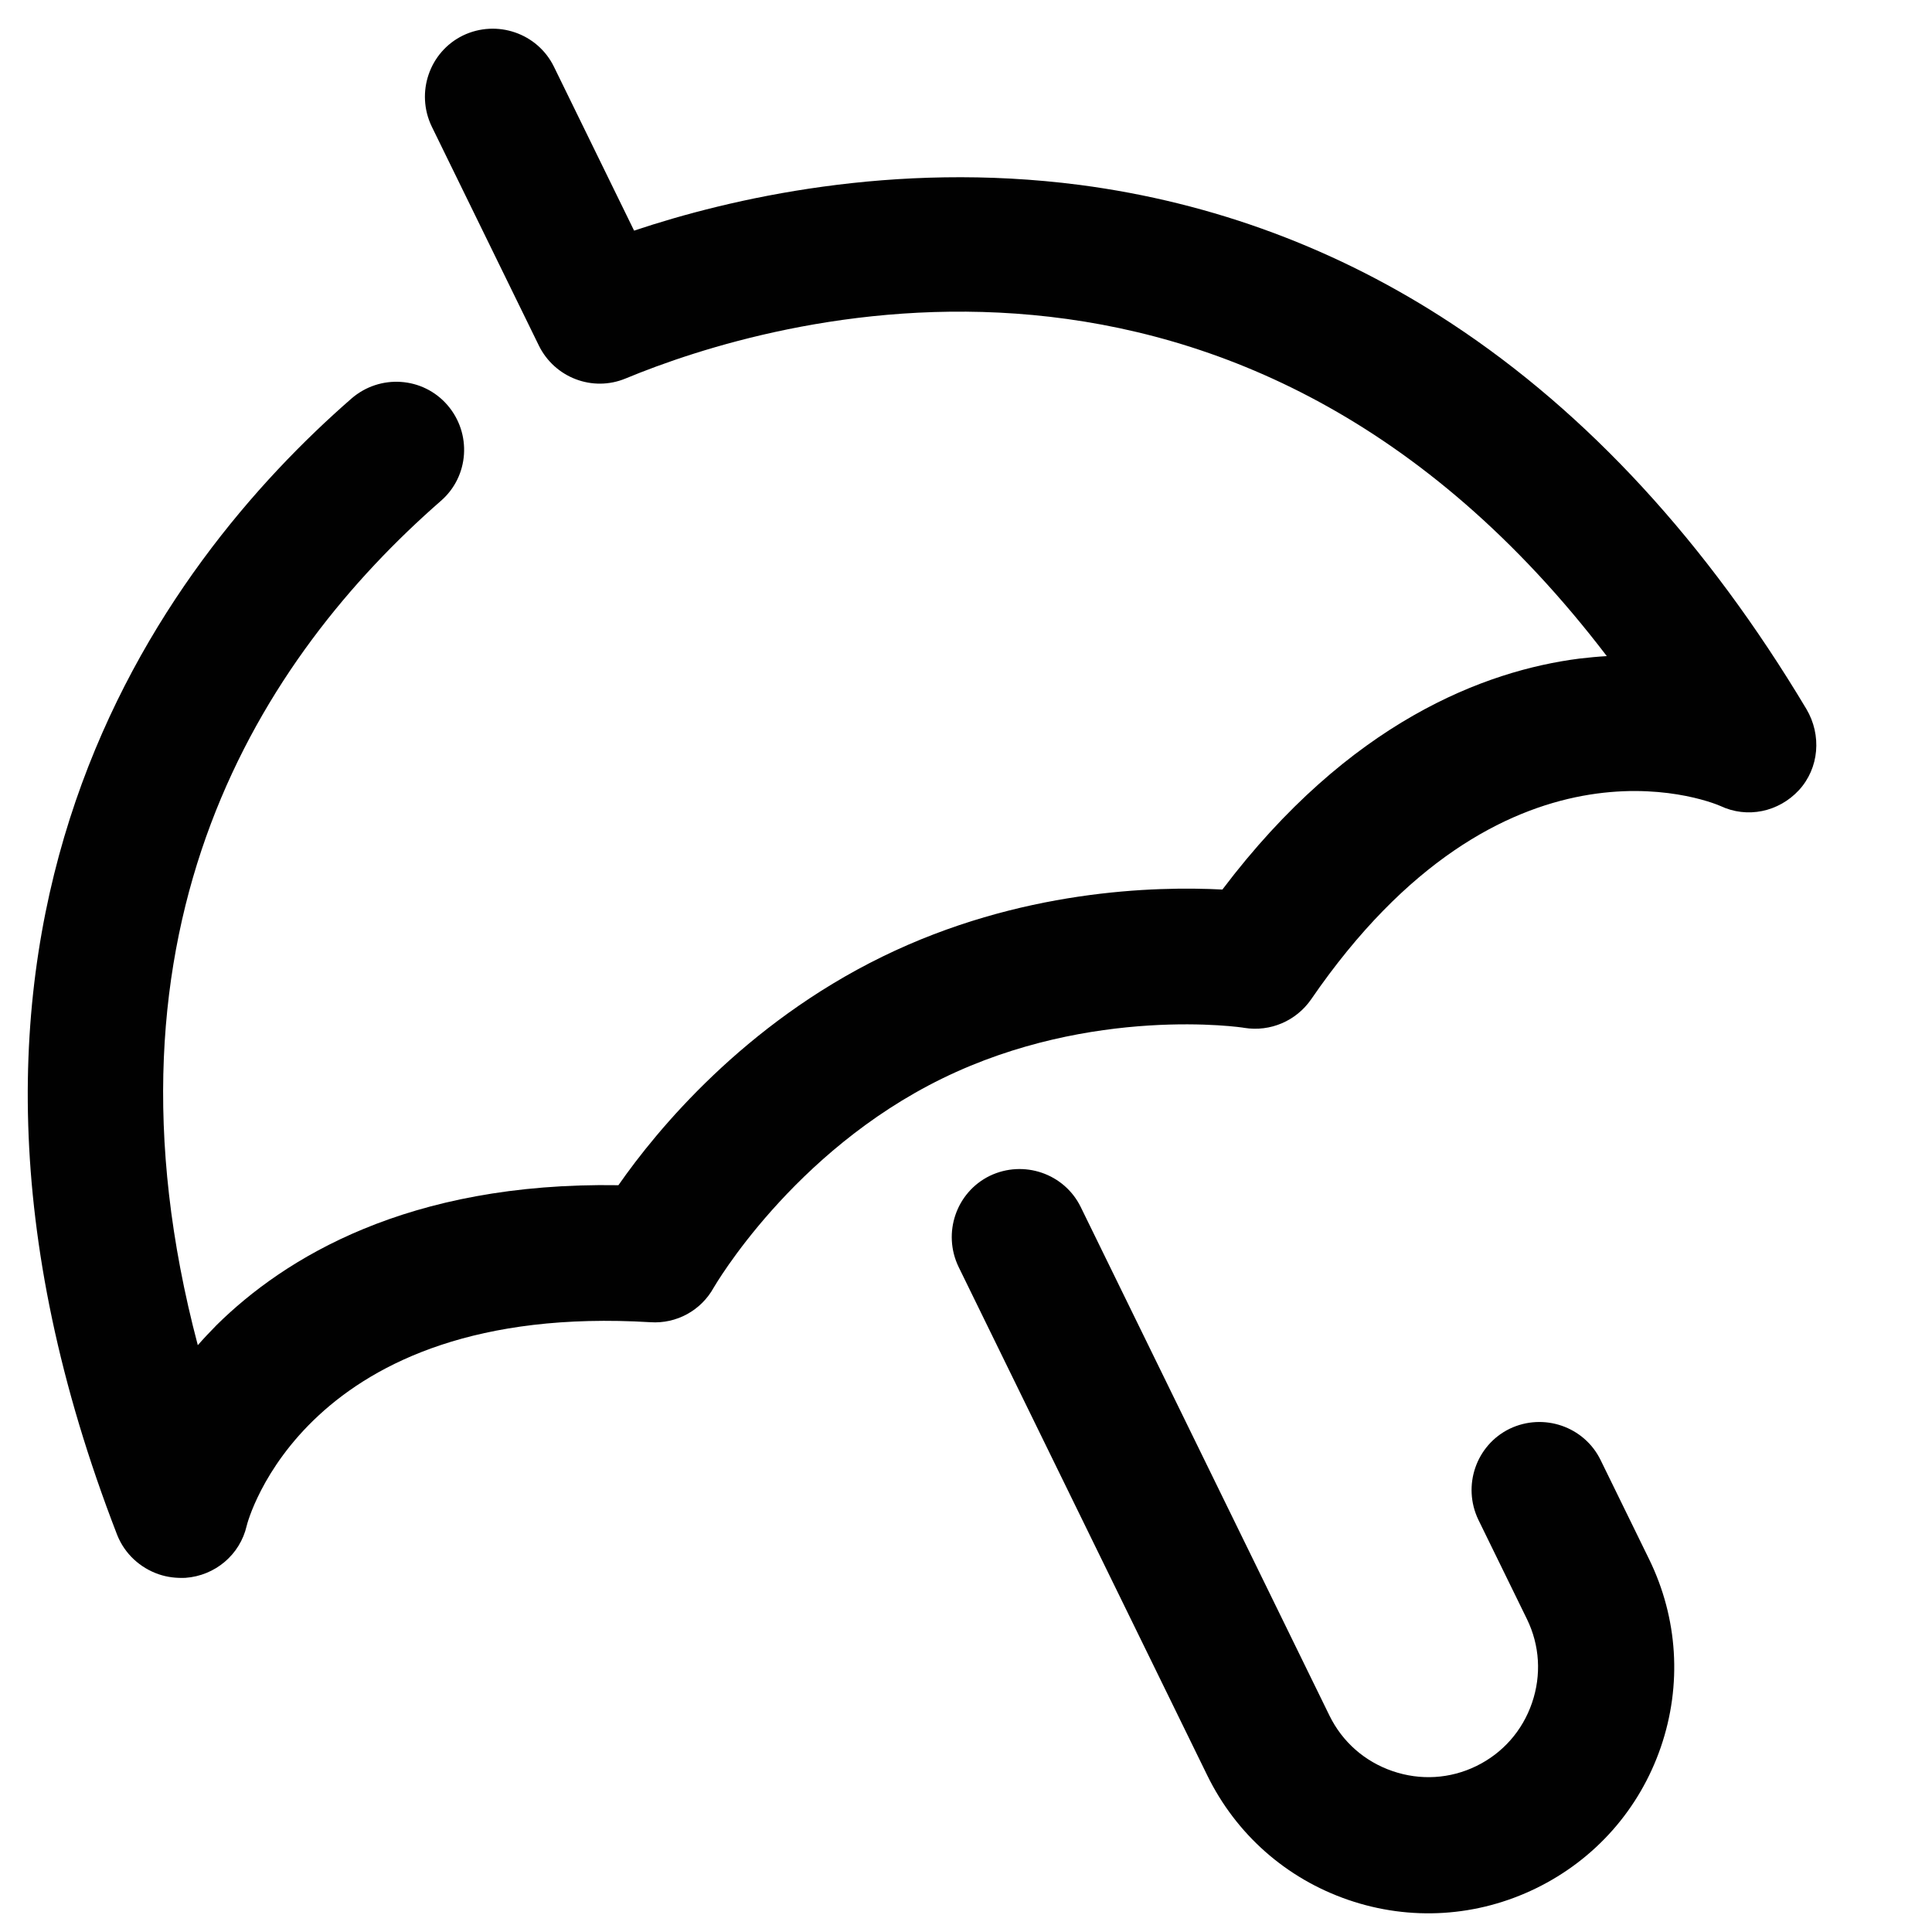 <?xml version="1.0" encoding="utf-8"?>
<!-- Generator: Adobe Illustrator 16.0.0, SVG Export Plug-In . SVG Version: 6.00 Build 0)  -->
<!DOCTYPE svg PUBLIC "-//W3C//DTD SVG 1.1//EN" "http://www.w3.org/Graphics/SVG/1.1/DTD/svg11.dtd">
<svg version="1.1" id="Layer_1" xmlns="http://www.w3.org/2000/svg" xmlns:xlink="http://www.w3.org/1999/xlink" x="0px" y="0px"
	 width="250px" height="250px" viewBox="0 0 250 250" enable-background="new 0 0 250 250" xml:space="preserve">
<g>
	<path fill="#010101" d="M233.749,91.751c-12.888-21.556-28.346-38.317-45.859-49.849c-14.688-9.684-30.89-15.708-48.175-17.975
		c-24.163-3.13-45.247,1.764-57.664,5.916L71.678,8.633c-2.123-4.341-7.387-6.147-11.773-4.04
		c-4.341,2.123-6.147,7.387-4.041,11.774l13.86,28.34c2.032,4.155,6.955,6.051,11.232,4.267
		c18.592-7.709,79.577-26.162,126.963,35.926c-1.159,0.067-2.332,0.181-3.568,0.324c-12.146,1.56-29.726,8.121-46.173,29.882
		c-8.672-0.447-26.211-0.015-44.01,8.69c-17.86,8.734-29.157,22.407-34.145,29.57c-27.304-0.439-43.246,9.469-51.98,18.084
		c-0.873,0.888-1.683,1.745-2.447,2.617c-14.373-54.37,8.378-89.09,31.448-109.249c3.671-3.179,4.028-8.734,0.85-12.404
		c-3.179-3.672-8.732-4.029-12.404-0.851c-24.377,21.259-60.715,68.657-30.33,147.049c0.967,2.447,2.973,4.272,5.374,5.096
		c1.108,0.381,2.25,0.514,3.453,0.465c3.862-0.276,7.066-2.997,7.933-6.725c0.049-0.294,7.388-29.05,52.238-26.354
		c3.379,0.229,6.56-1.518,8.191-4.469c0.109-0.169,10.157-17.569,29.568-27.063c19.411-9.492,38.914-6.619,39.098-6.556
		c3.376,0.539,6.707-0.899,8.646-3.692c24.771-36.089,51.217-25.776,52.923-25.036c3.505,1.667,7.573,0.792,10.191-2.025
		C235.409,99.391,235.741,95.118,233.749,91.751z"/>
	<path fill="#010101" d="M207.115,188.925c-2.122-4.341-7.388-6.147-11.774-4.04c-4.342,2.124-6.147,7.389-4.04,11.775l6.278,12.836
		c1.668,3.411,1.897,7.258,0.661,10.859c-1.236,3.601-3.777,6.494-7.189,8.164c-3.411,1.669-7.257,1.896-10.857,0.661
		c-3.602-1.236-6.497-3.777-8.165-7.189l-32.18-65.797c-2.123-4.343-7.386-6.148-11.773-4.04c-4.34,2.122-6.147,7.386-4.04,11.773
		l32.18,65.798c3.731,7.629,10.226,13.366,18.26,16.123c8.033,2.756,16.682,2.214,24.31-1.516
		c7.628-3.731,13.367-10.225,16.124-18.259c2.758-8.035,2.215-16.684-1.516-24.312L207.115,188.925z"/>
</g>
</svg>
